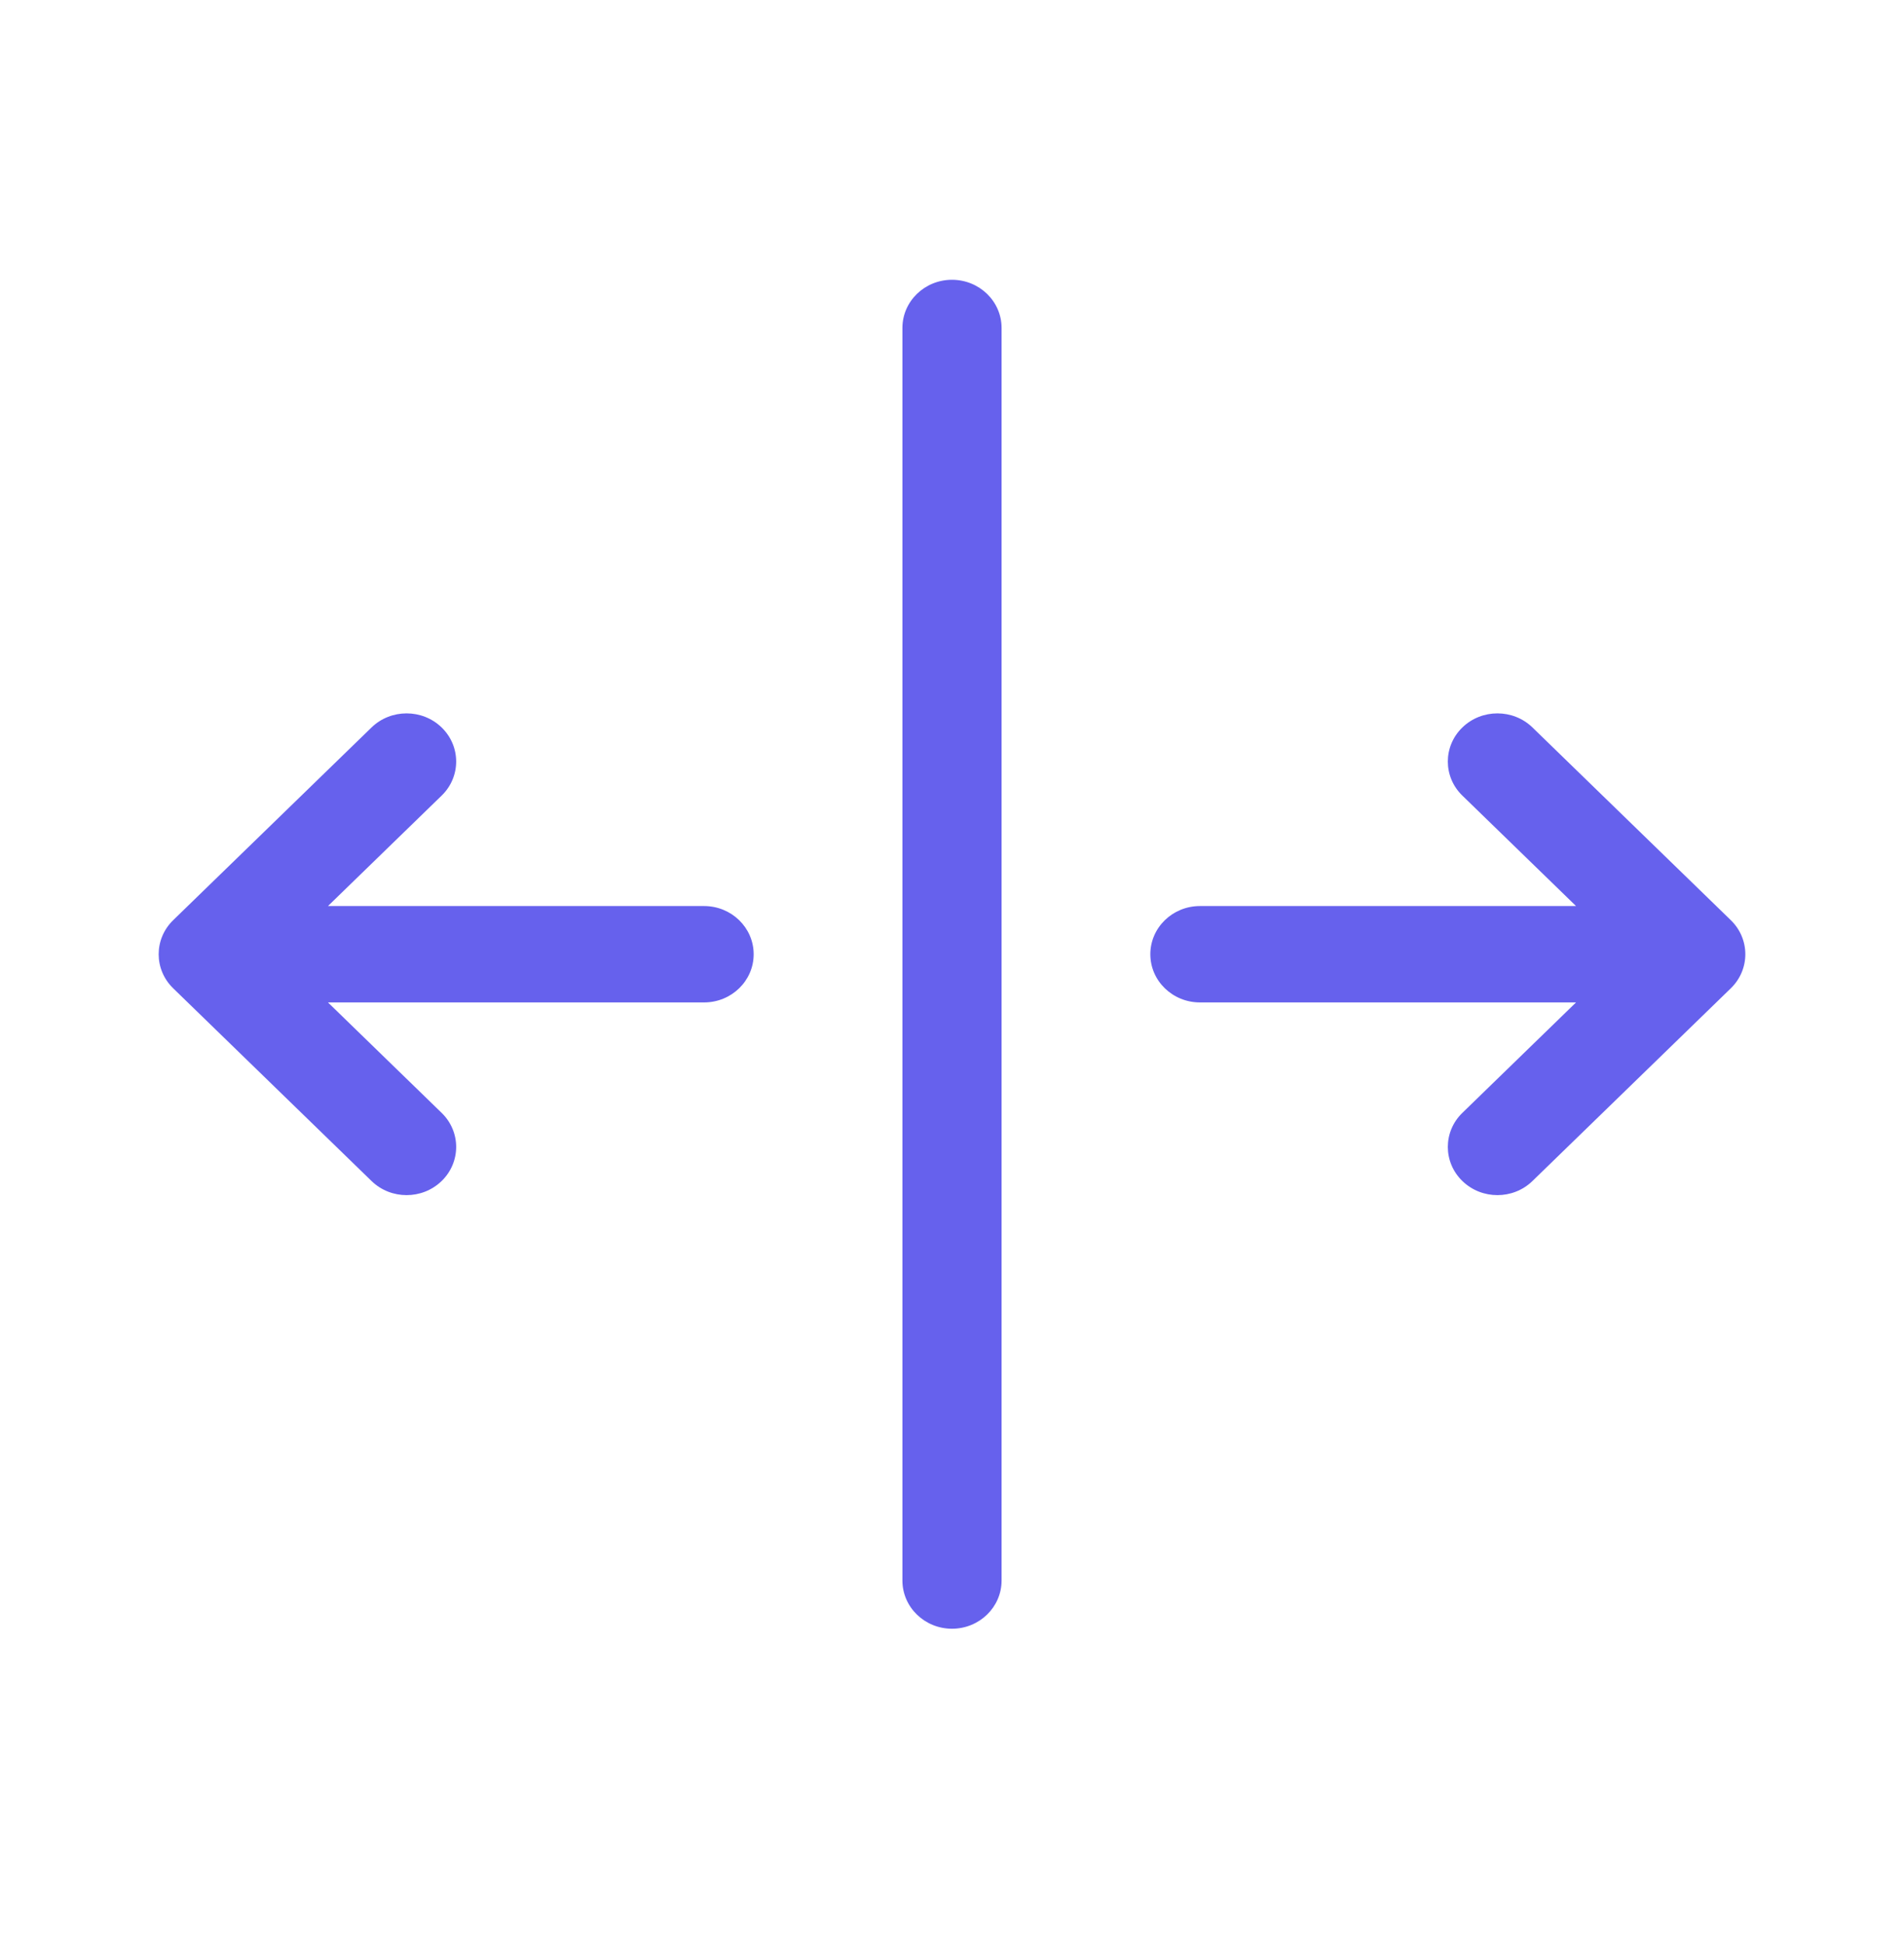 <svg width="48" height="49" viewBox="0 0 48 49" fill="none" xmlns="http://www.w3.org/2000/svg">
<path fill-rule="evenodd" clip-rule="evenodd" d="M24 7.052C24.69 7.052 25.25 7.595 25.25 8.266L25.25 39.837C25.25 40.508 24.69 41.052 24 41.052C23.31 41.052 22.75 40.508 22.75 39.837L22.75 8.266C22.75 7.595 23.31 7.052 24 7.052Z" fill="#6661ED"/>
<path fill-rule="evenodd" clip-rule="evenodd" d="M43.634 23.193C44.122 23.667 44.122 24.436 43.634 24.91L38.634 29.767C38.146 30.242 37.354 30.242 36.866 29.767C36.378 29.293 36.378 28.524 36.866 28.05L39.732 25.266L30.25 25.266C29.56 25.266 29 24.722 29 24.052C29 23.381 29.56 22.837 30.25 22.837L39.732 22.837L36.866 20.053C36.378 19.579 36.378 18.81 36.866 18.336C37.354 17.862 38.146 17.862 38.634 18.336L43.634 23.193ZM19 24.052C19 24.722 18.44 25.266 17.75 25.266L8.268 25.266L11.134 28.05C11.622 28.524 11.622 29.293 11.134 29.767C10.646 30.242 9.854 30.242 9.366 29.767L4.366 24.91C3.878 24.436 3.878 23.667 4.366 23.193L9.366 18.336C9.854 17.862 10.646 17.862 11.134 18.336C11.622 18.81 11.622 19.579 11.134 20.053L8.268 22.837L17.75 22.837C18.44 22.837 19 23.381 19 24.052Z" fill="#6661ED"/>
</svg>
